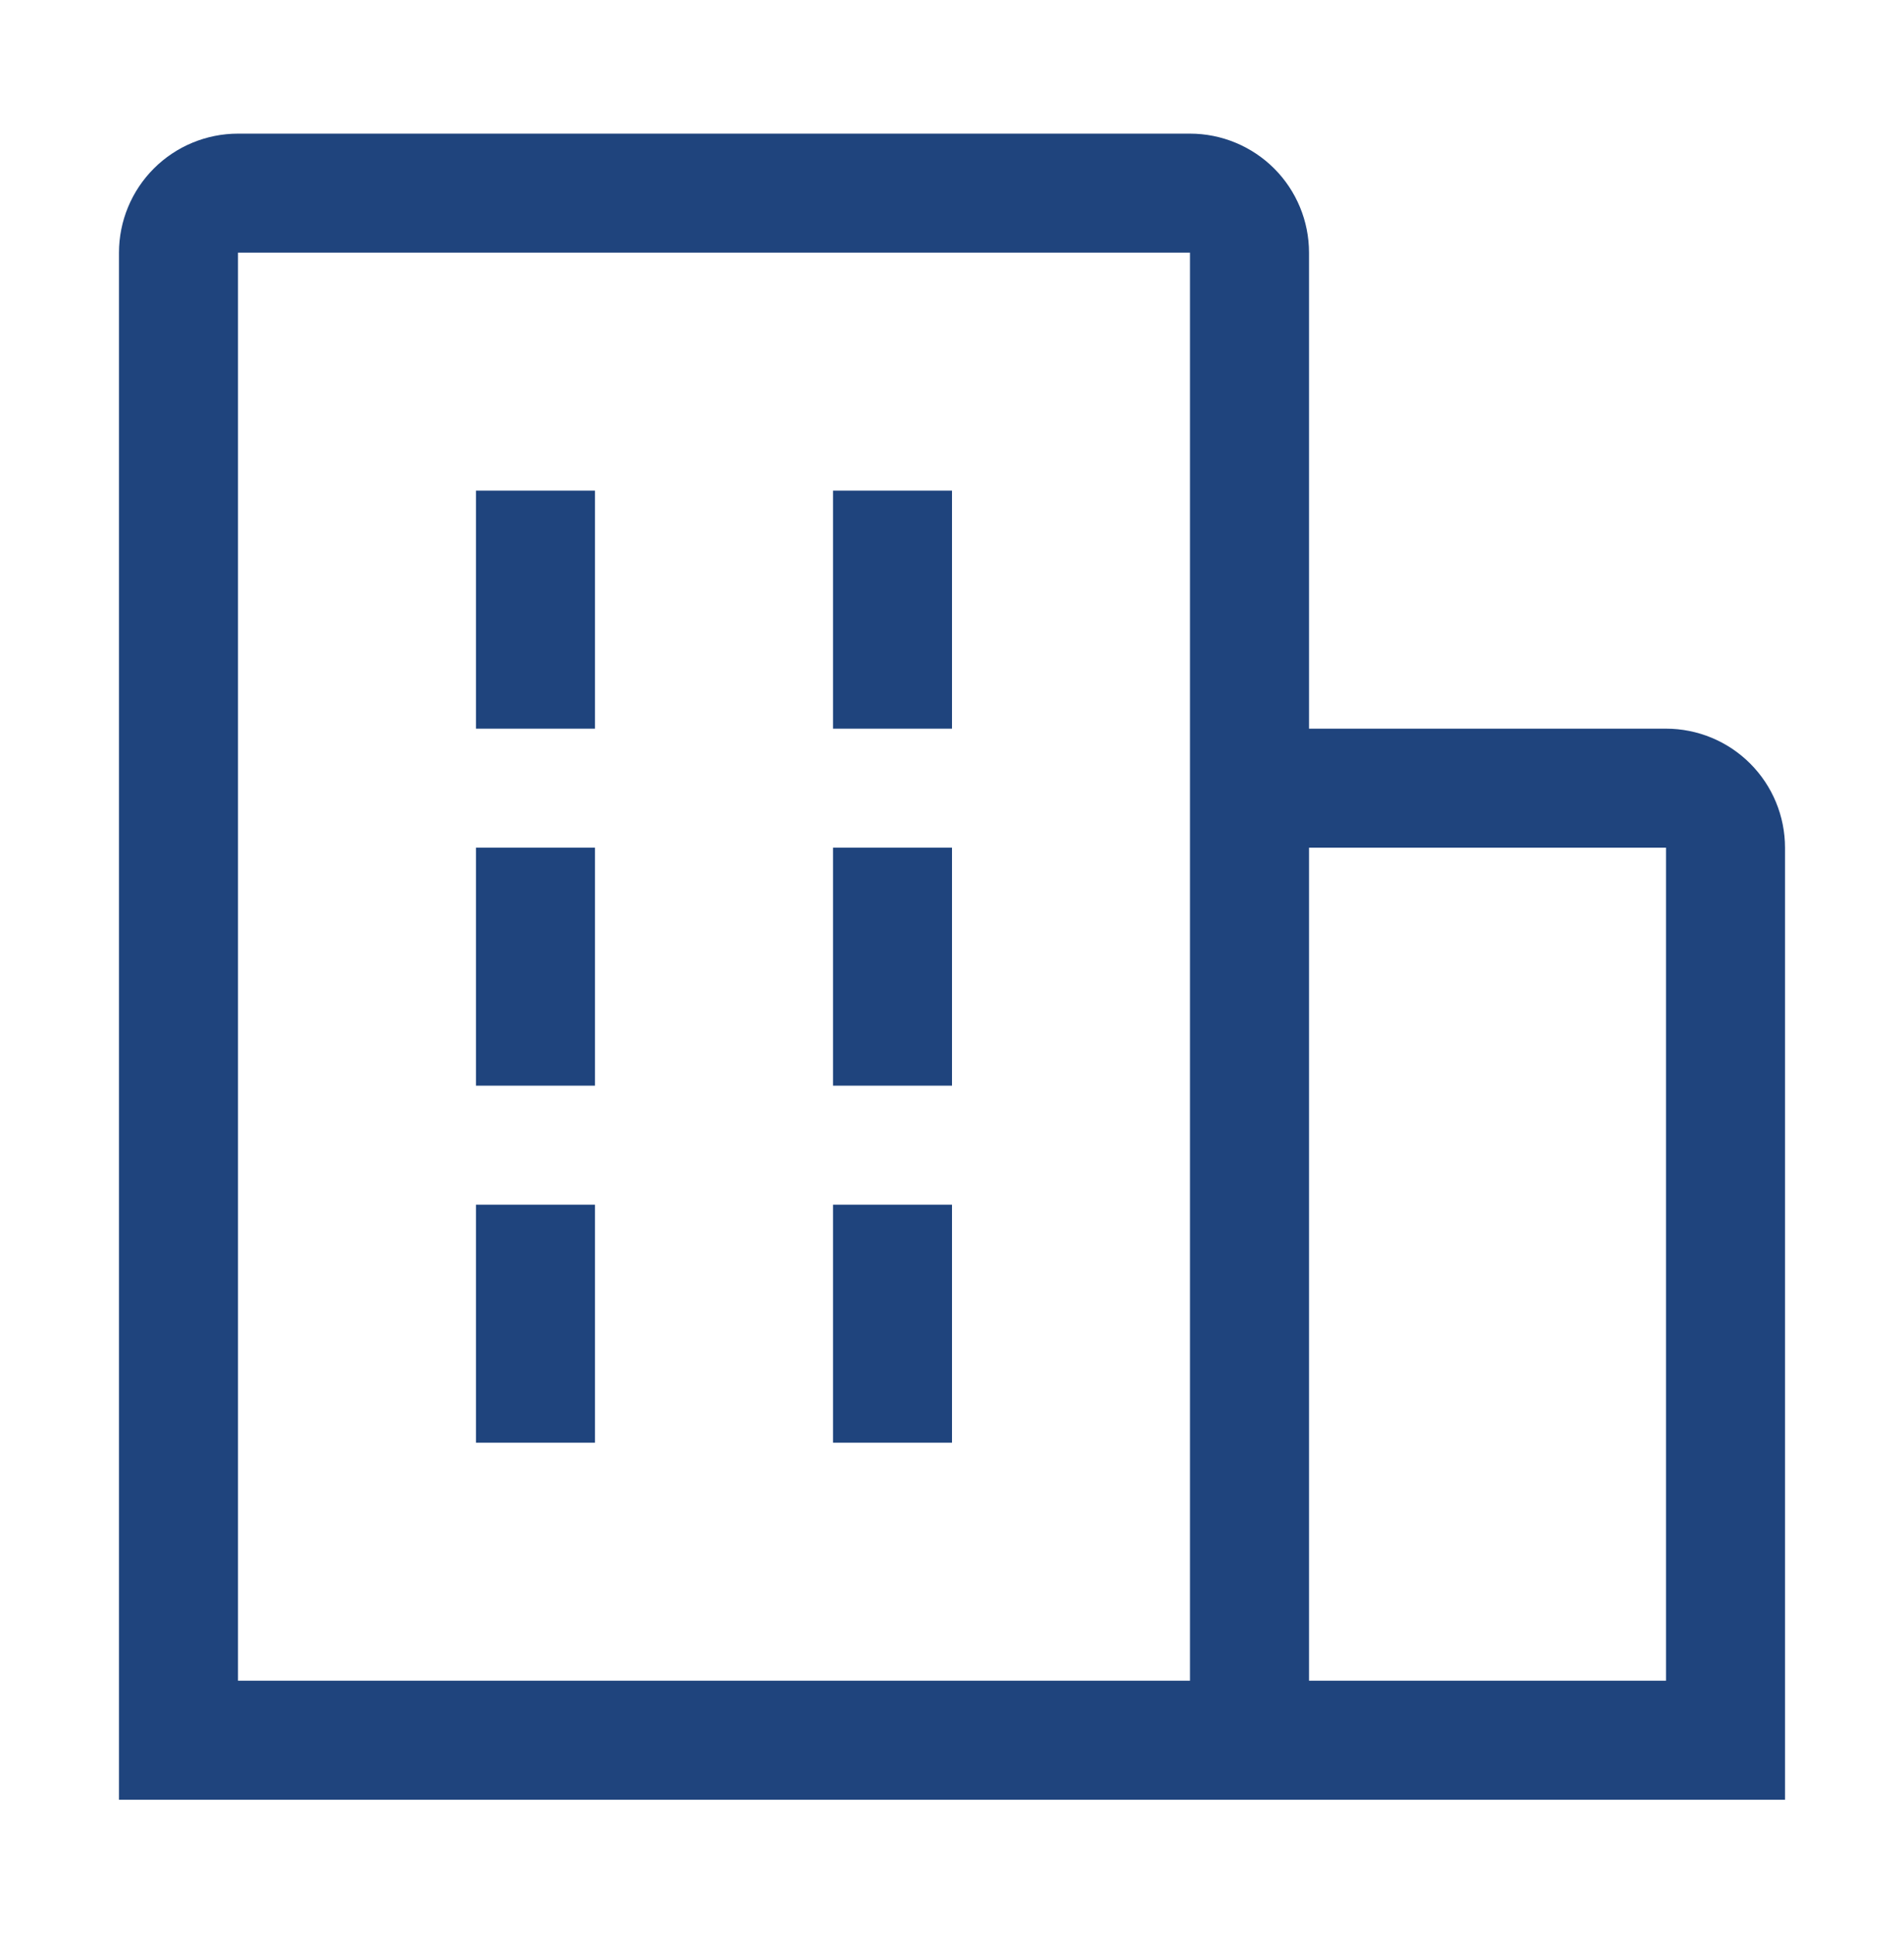<?xml version="1.0" encoding="UTF-8"?>
<svg xmlns="http://www.w3.org/2000/svg" width="65" height="66" viewBox="0 0 65 66" fill="none">
  <path d="M16.25 16.75H20.312V24.875H16.25V16.75ZM16.25 28.938H20.312V37.062H16.25V28.938ZM28.438 16.75H32.5V24.875H28.438V16.75ZM28.438 28.938H32.5V37.062H28.438V28.938ZM16.25 41.125H20.312V49.25H16.25V41.125ZM28.438 41.125H32.5V49.25H28.438V41.125Z" fill="#1F447D"></path>
  <path d="M60.938 28.938C60.938 27.86 60.51 26.827 59.748 26.065C58.986 25.303 57.952 24.875 56.875 24.875H44.688V8.625C44.688 7.548 44.26 6.514 43.498 5.752C42.736 4.991 41.702 4.562 40.625 4.562H8.125C7.048 4.562 6.014 4.991 5.252 5.752C4.491 6.514 4.062 7.548 4.062 8.625V61.438H60.938V28.938ZM8.125 8.625H40.625V57.375H8.125V8.625ZM44.688 57.375V28.938H56.875V57.375H44.688Z" fill="#1F447D"></path>
</svg>
